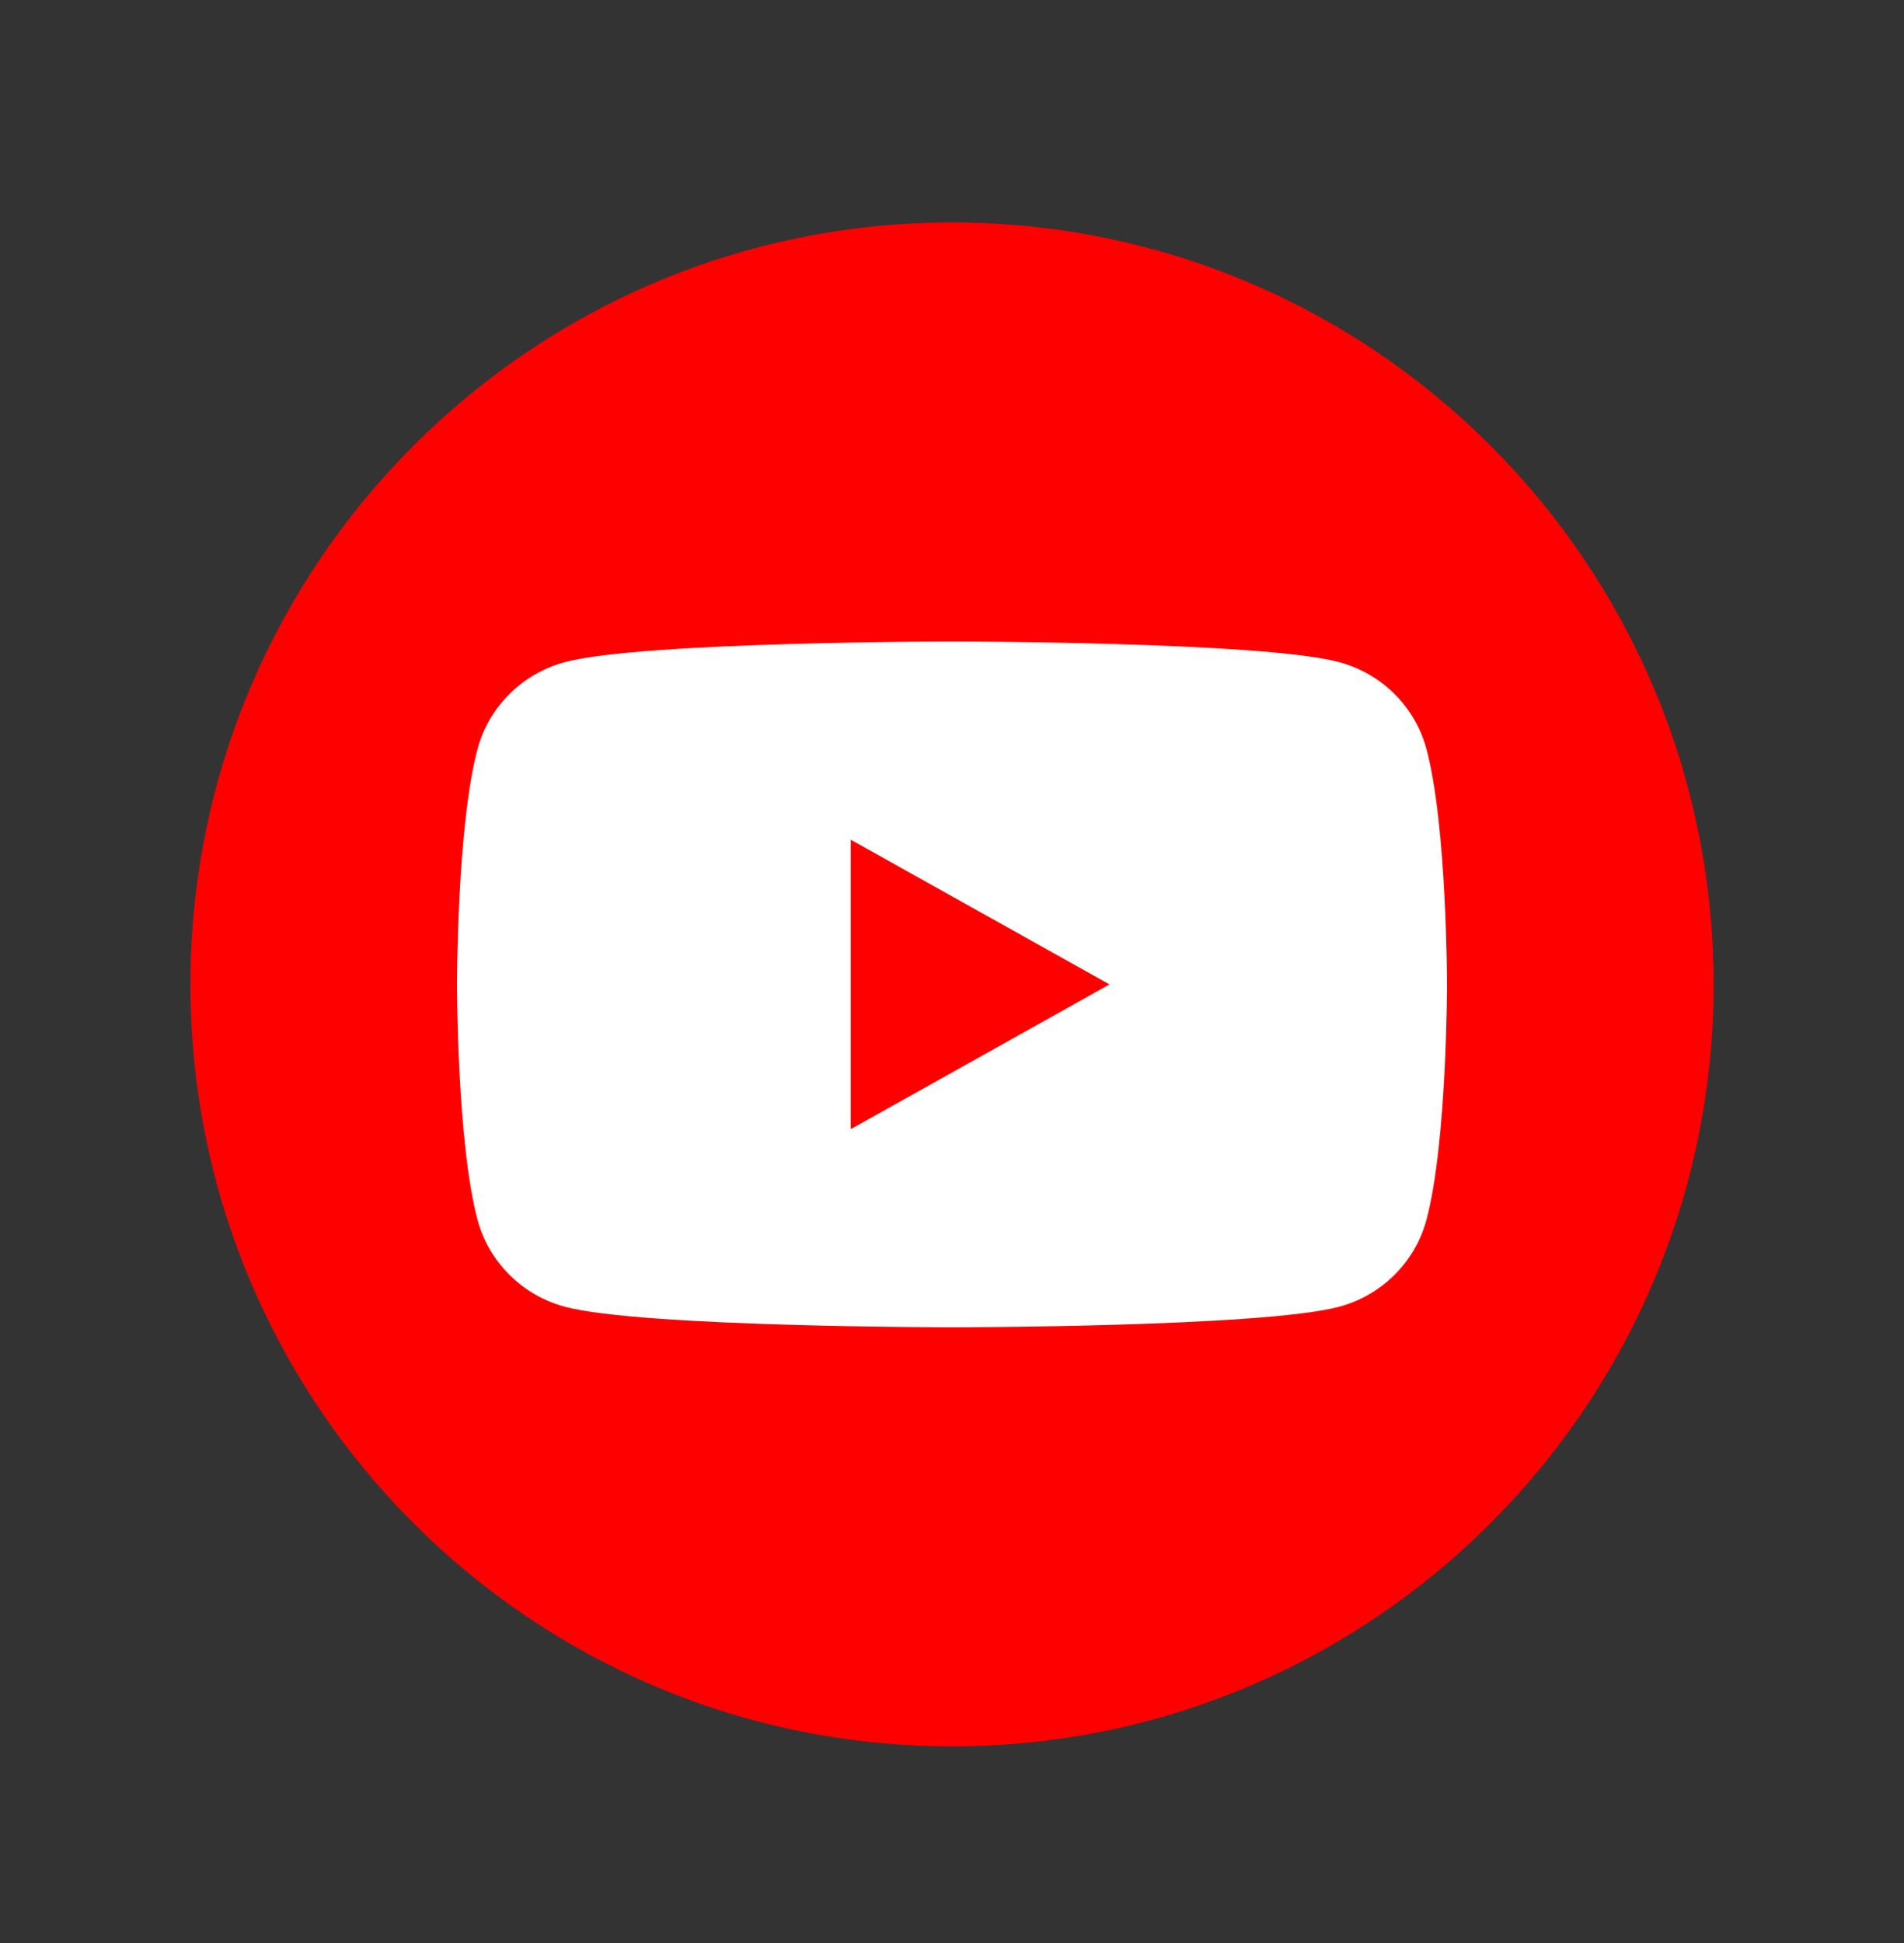 <svg width="50" height="51" viewBox="0 0 50 51" fill="none" xmlns="http://www.w3.org/2000/svg">
<rect x="0" y="0" width="50" height="51" fill="#333333" stroke="none"/>
<path fill-rule="evenodd" clip-rule="evenodd" d="M5 25.839C5 14.794 13.954 5.839 25 5.839C36.046 5.839 45 14.794 45 25.839C45 36.885 36.046 45.839 25 45.839C13.954 45.839 5 36.885 5 25.839Z" fill="#FF0000"/>
<g clip-path="url(#clip0)">
<path d="M37.456 19.65C37.158 18.544 36.276 17.673 35.158 17.377C33.131 16.839 25 16.839 25 16.839C25 16.839 16.869 16.839 14.842 17.377C13.724 17.673 12.842 18.544 12.544 19.65C12 21.656 12 25.839 12 25.839C12 25.839 12 30.023 12.544 32.029C12.842 33.135 13.724 34.006 14.842 34.302C16.869 34.839 25 34.839 25 34.839C25 34.839 33.131 34.839 35.158 34.302C36.276 34.006 37.158 33.135 37.456 32.029C38 30.023 38 25.839 38 25.839C38 25.839 38 21.656 37.456 19.65ZM22.341 29.638V22.041L29.136 25.839L22.341 29.638Z" fill="white"/>
</g>
<defs>
<clipPath id="clip0">
<rect width="26" height="18" fill="white" transform="translate(12 16.839)"/>
</clipPath>
</defs>
</svg>
